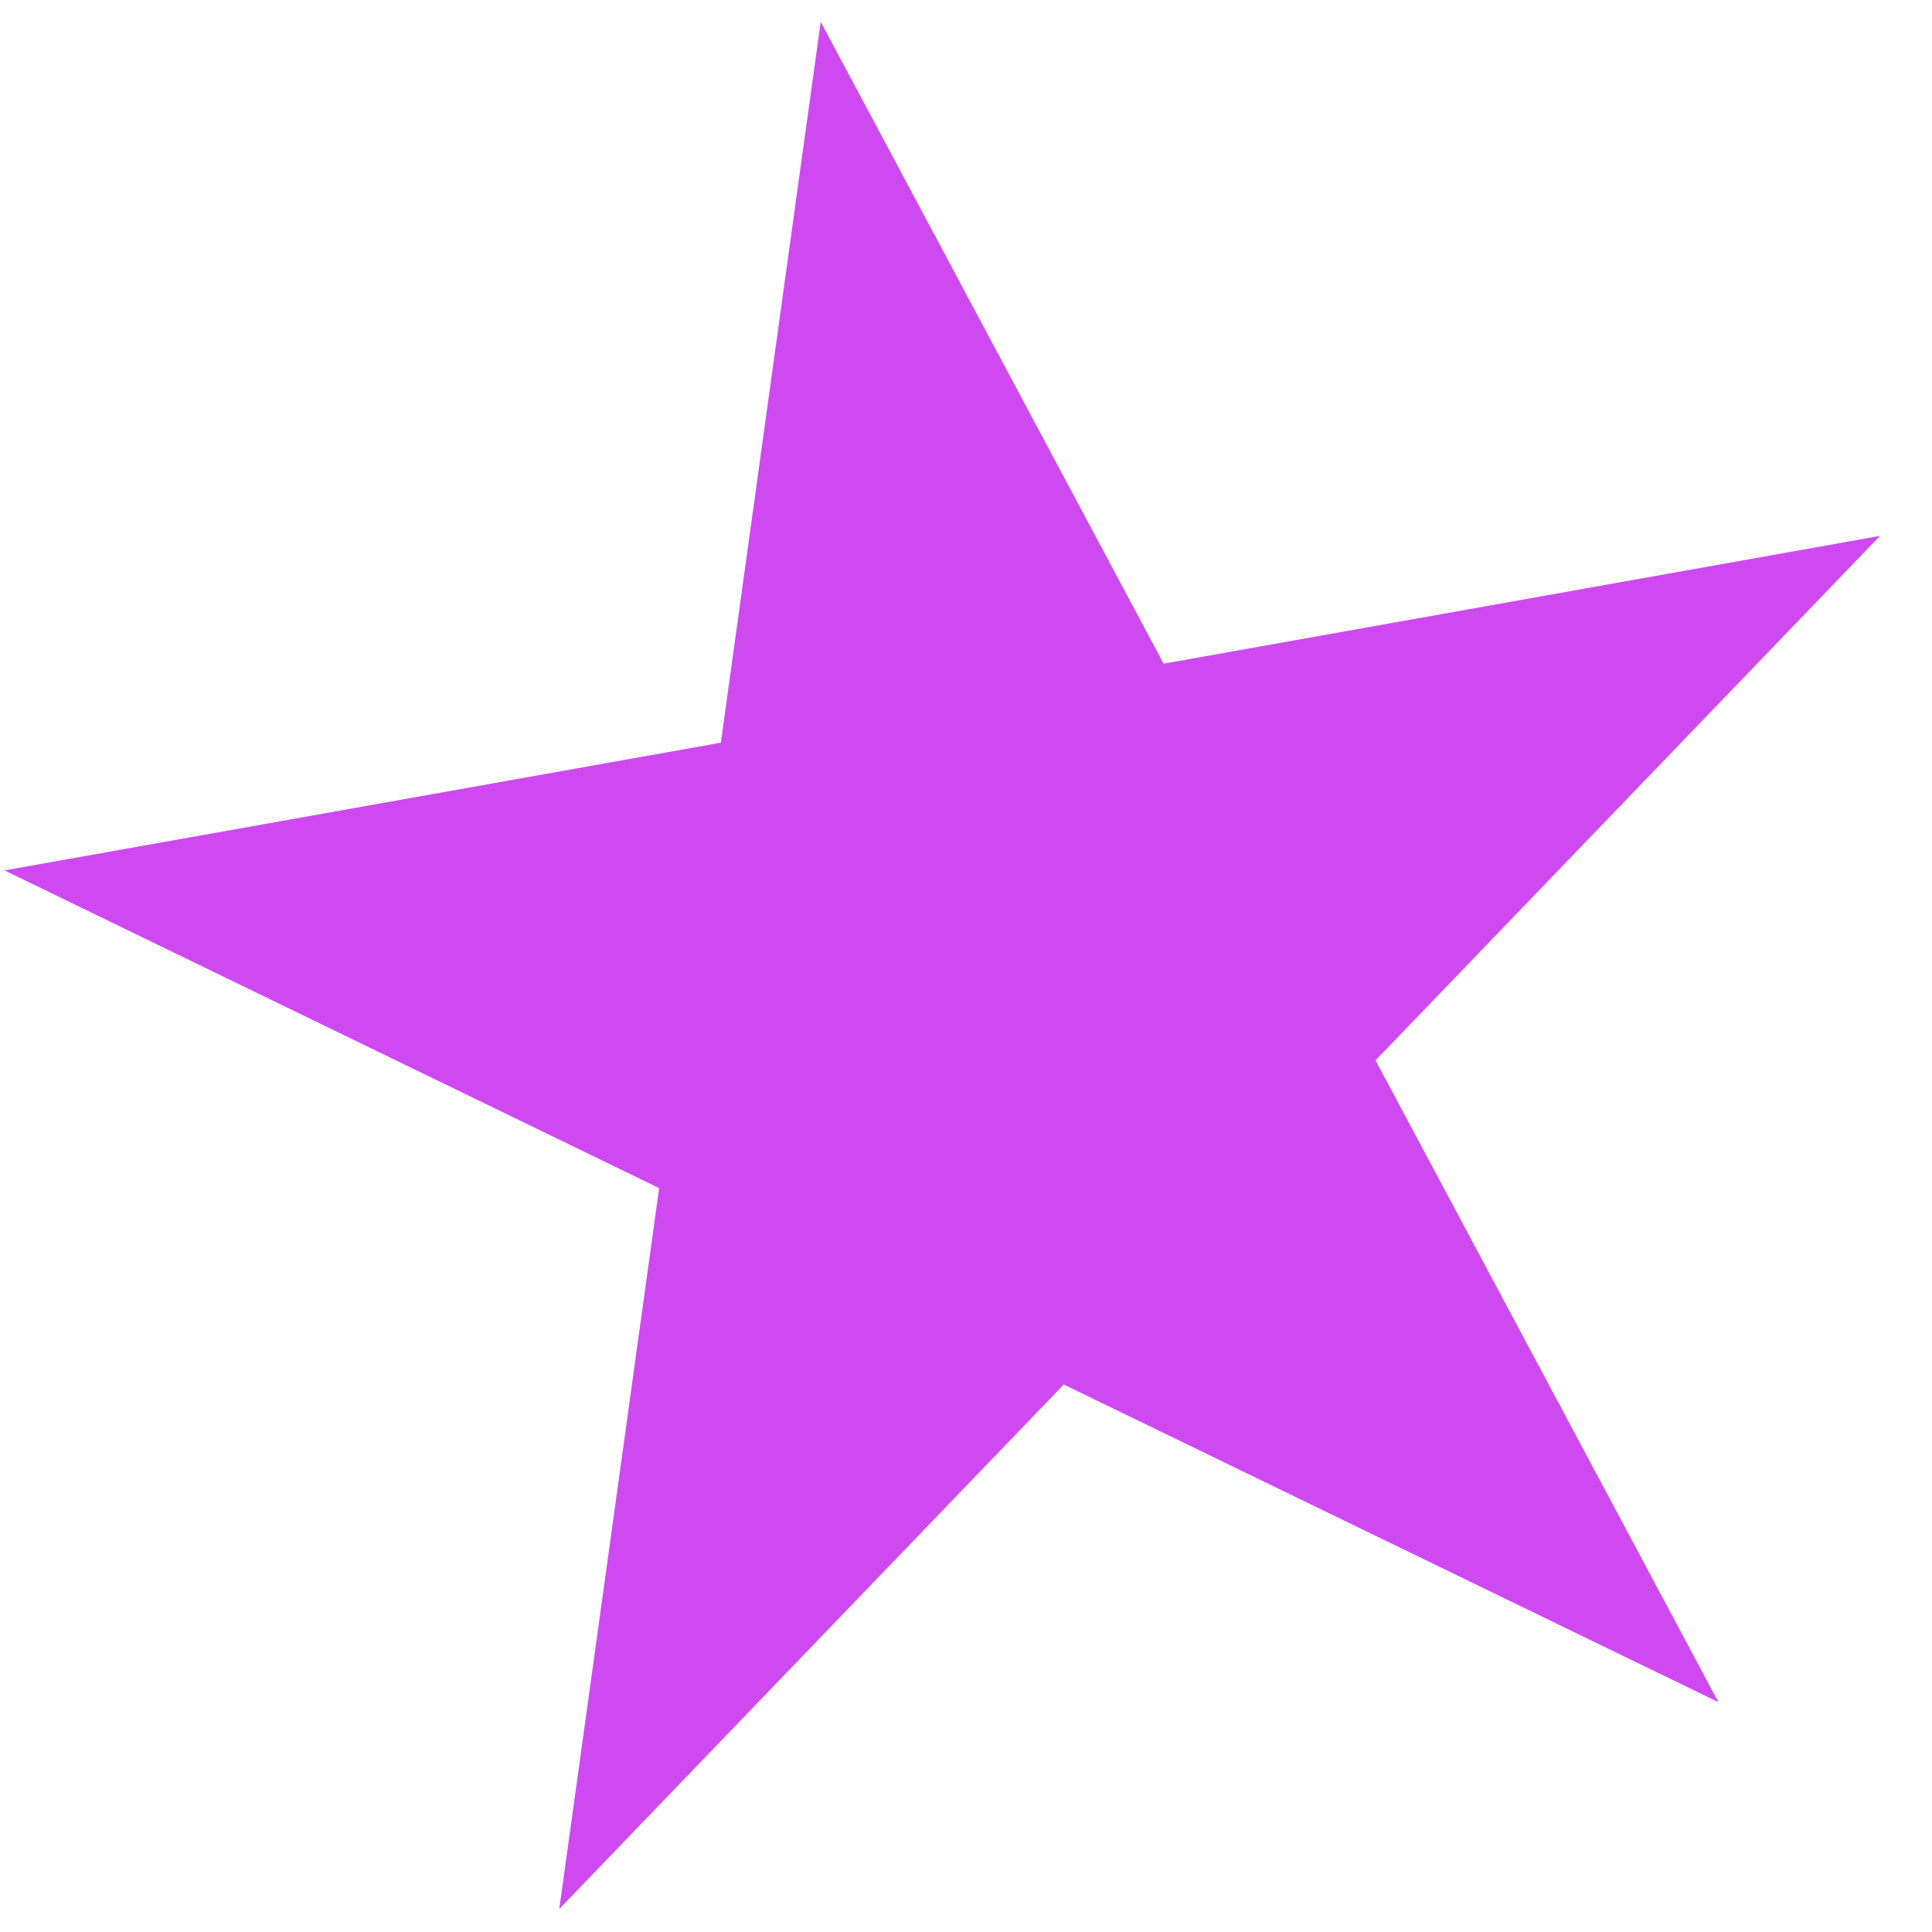 <svg width="29" height="29" viewBox="0 0 29 29" fill="none" xmlns="http://www.w3.org/2000/svg">
<path d="M12.319 0.328L17.466 9.962L28.219 8.044L20.647 15.916L25.794 25.55L15.967 20.782L8.395 28.654L9.894 17.834L0.067 13.065L10.82 11.148L12.319 0.328Z" fill="#CE4AF0"/>
</svg>
